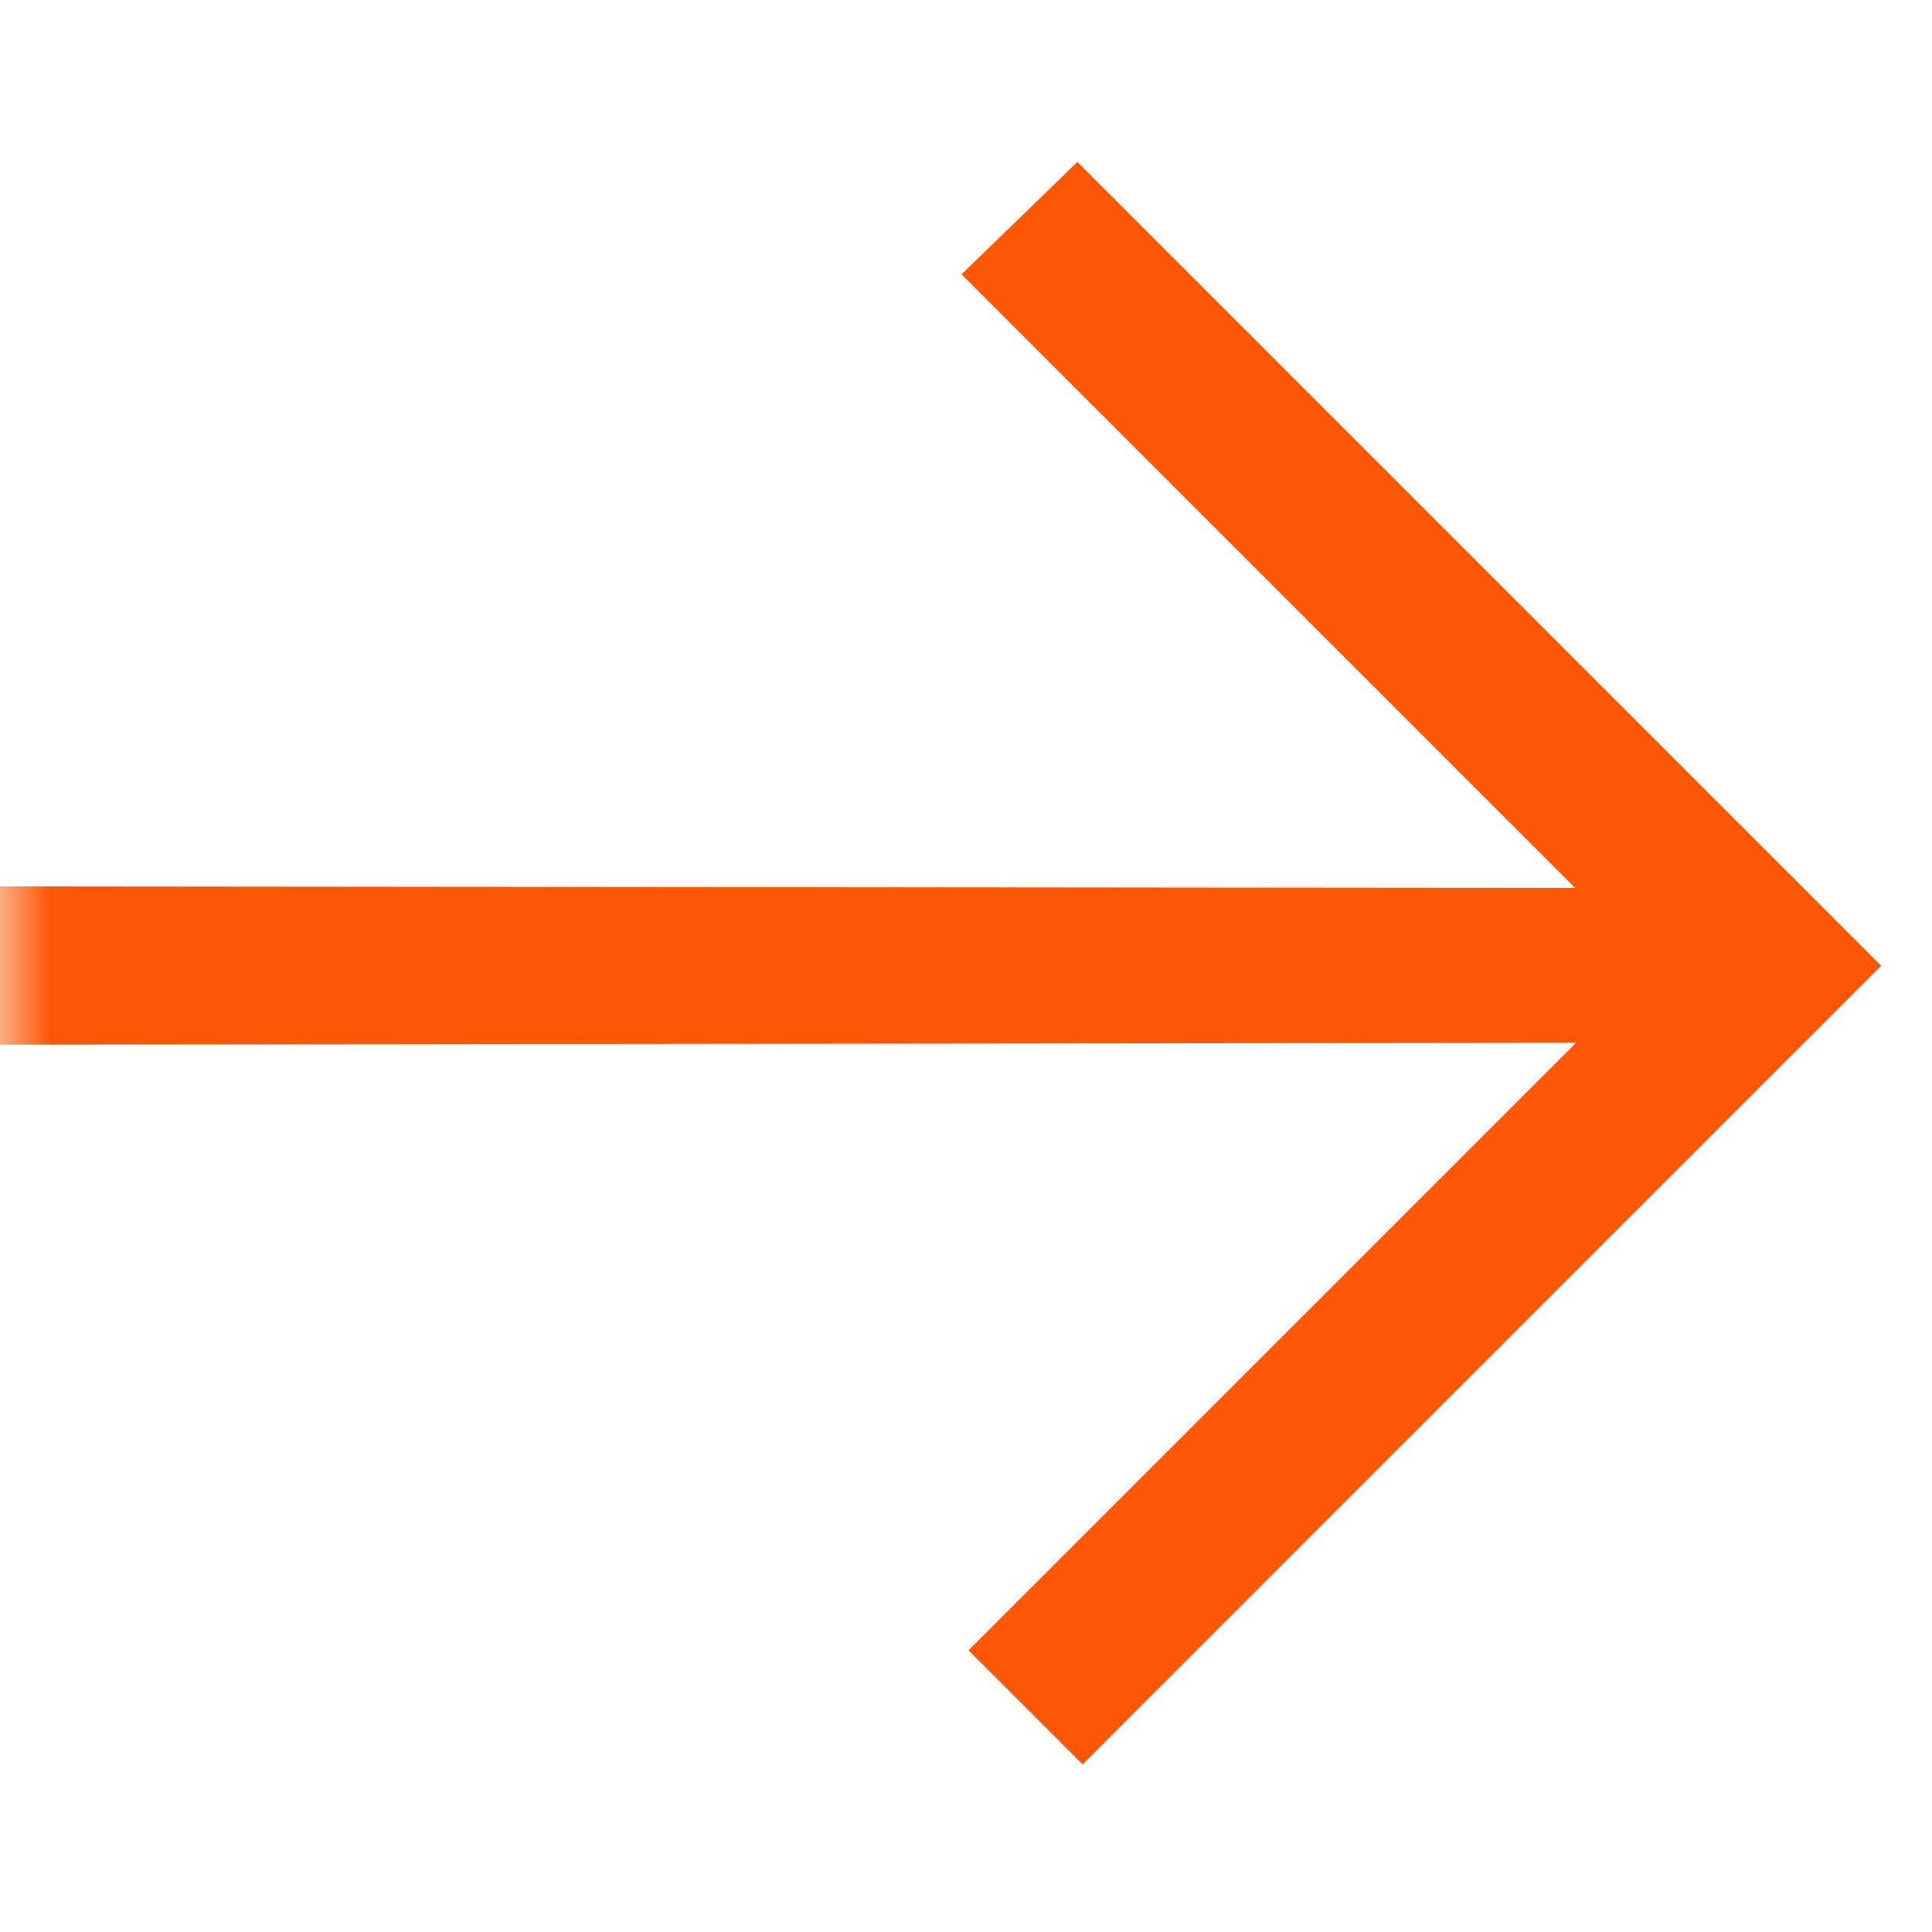 <?xml version="1.0" encoding="UTF-8"?> <svg xmlns="http://www.w3.org/2000/svg" width="19" height="19" viewBox="0 0 19 19" fill="none"><mask id="mask0_245_1512" style="mask-type:luminance" maskUnits="userSpaceOnUse" x="0" y="0" width="19" height="19"><path d="M0 0H19V19H0V0Z" fill="white"></path></mask><g mask="url(#mask0_245_1512)"><path fill-rule="evenodd" clip-rule="evenodd" d="M-3.153 8.714L-3.155 10.278L15.5 10.255L9.525 16.23L10.647 17.352L18.5 9.498L10.595 1.593L9.456 2.698L15.49 8.732L-3.153 8.714Z" fill="#FB5704"></path></g></svg> 